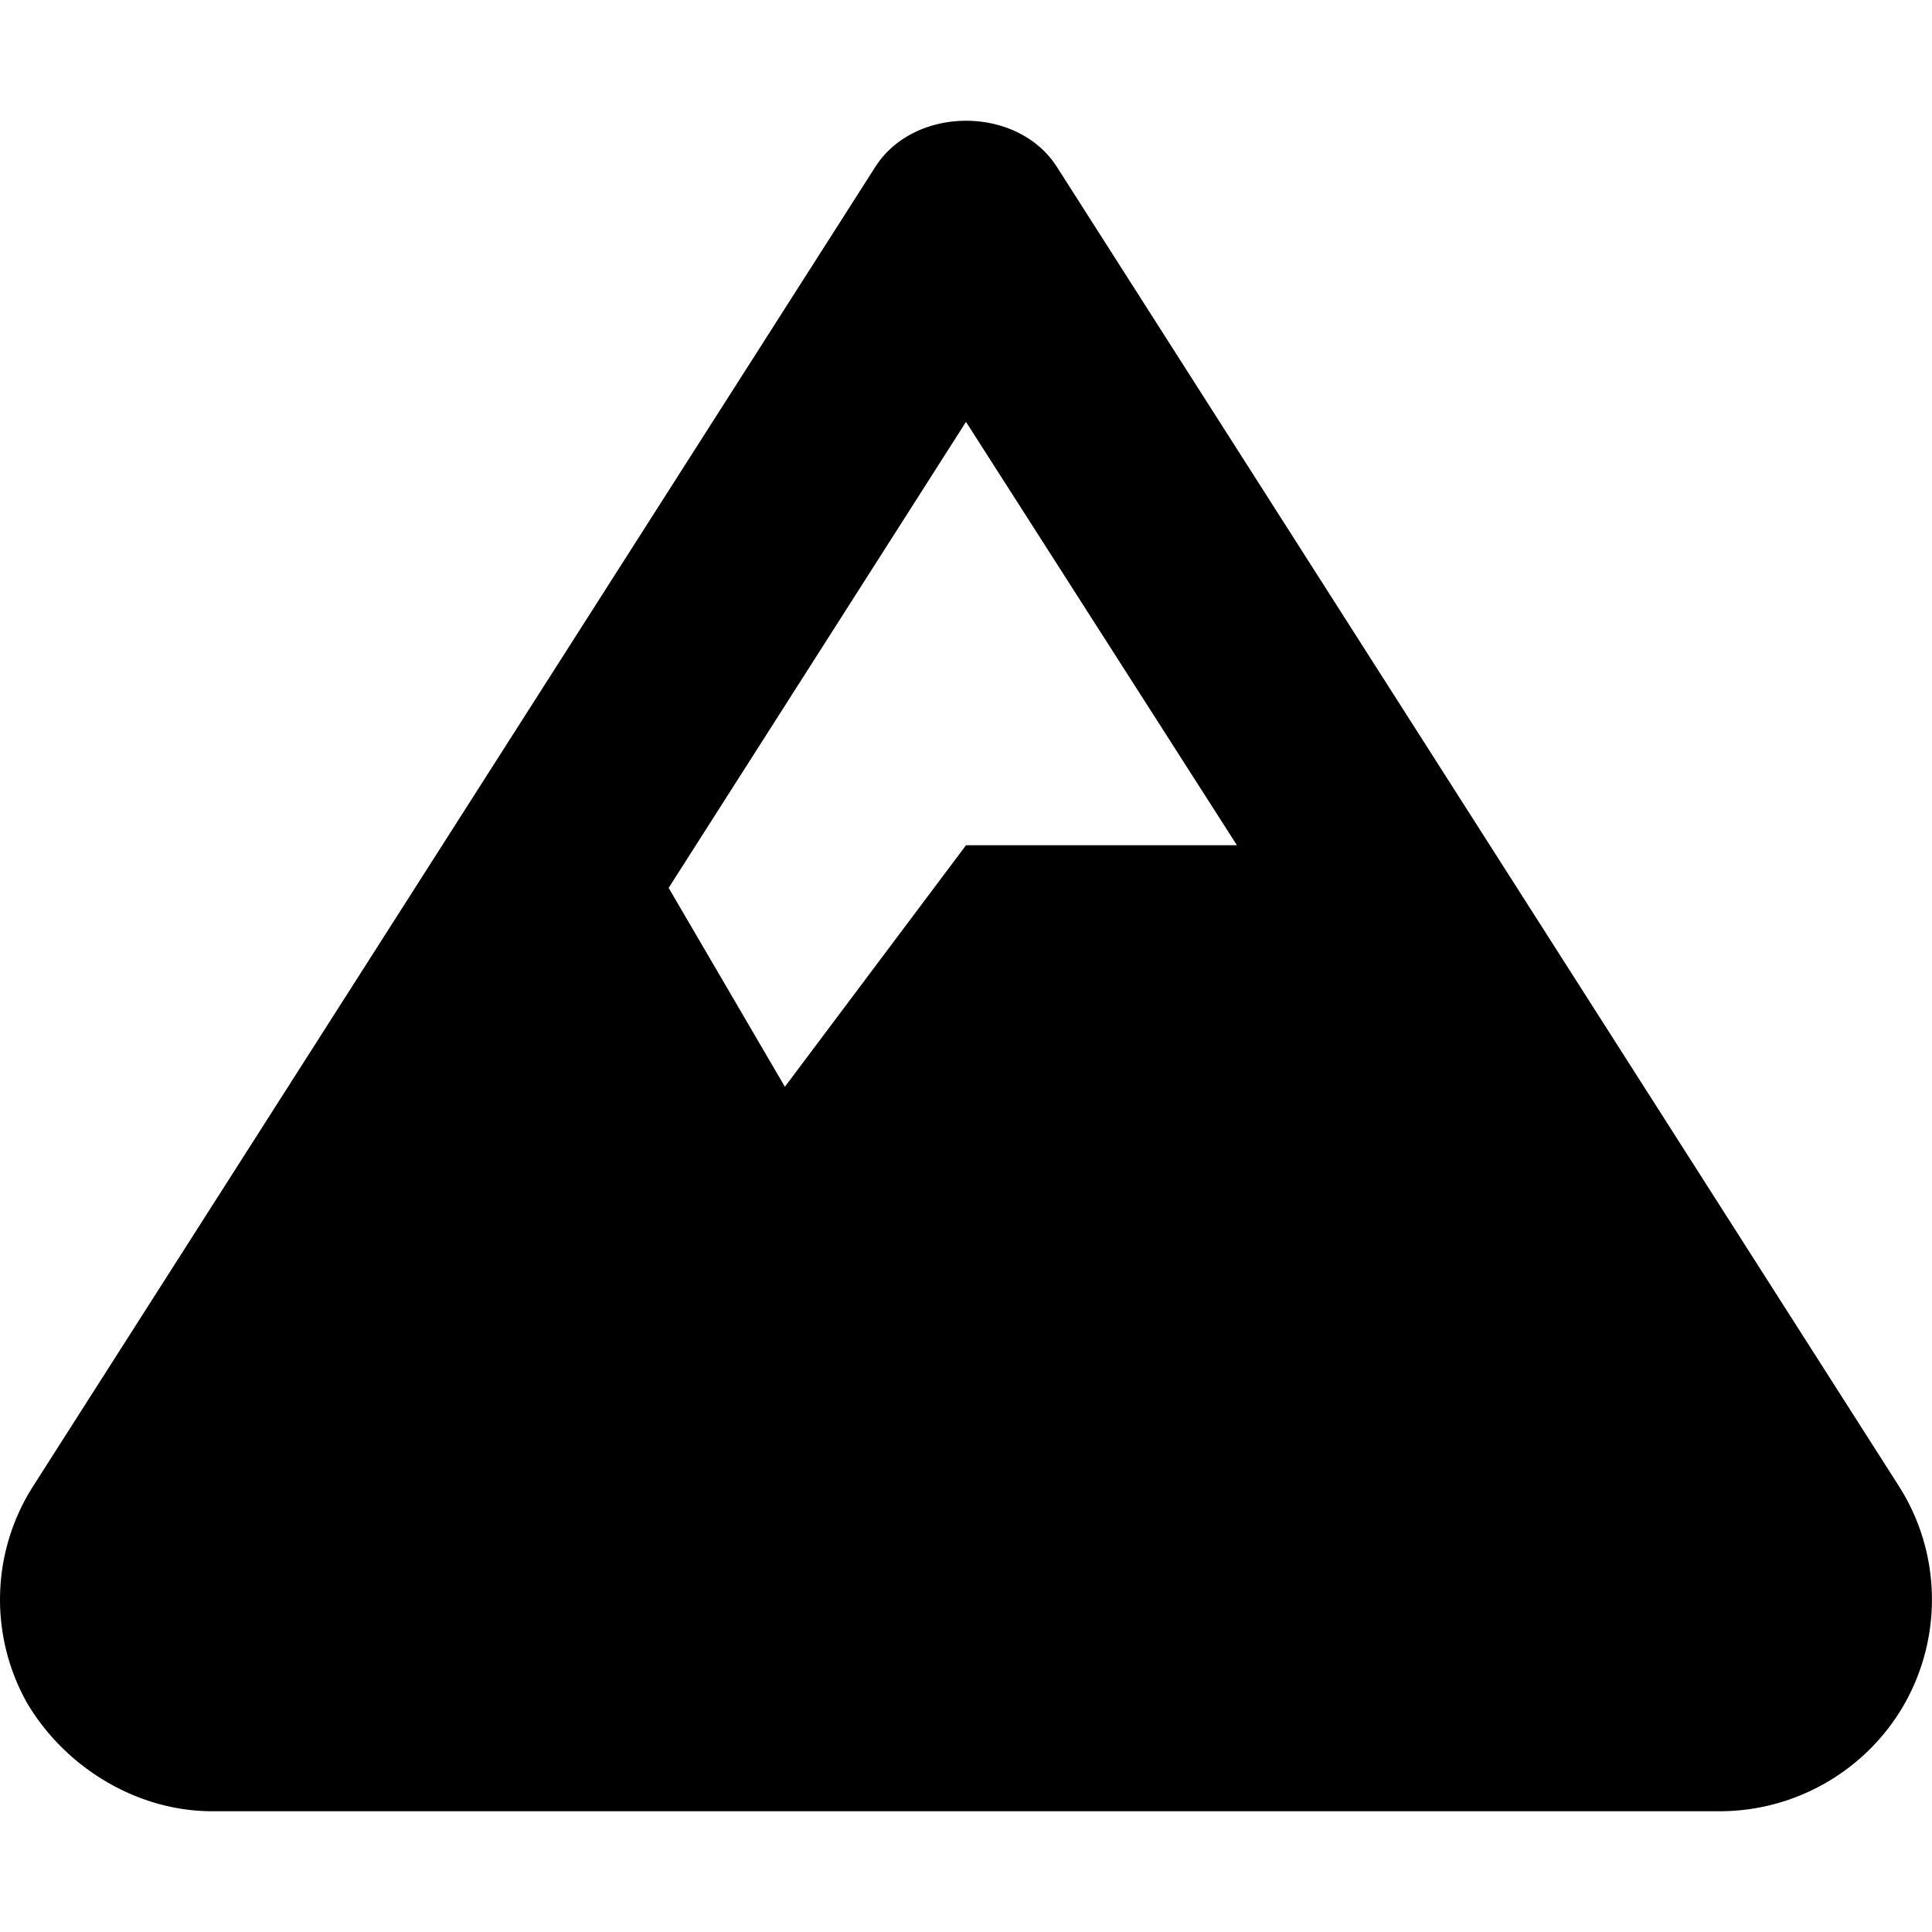 <svg xmlns="http://www.w3.org/2000/svg" viewBox="0 0 512 512"><!--! Font Awesome Free 6.1.2 by @fontawesome - https://fontawesome.com License - https://fontawesome.com/license/free (Icons: CC BY 4.0, Fonts: SIL OFL 1.1, Code: MIT License) Copyright 2022 Fonticons, Inc.--><path d="M503.2 393.8 280.1 44.25c-10.42-16.33-37.73-16.33-48.15 0L8.807 393.8a55.906 55.906 0 0 0-1.666 57.45C17.07 468.1 35.92 480 56.31 480h399.4c20.39 0 39.24-11.03 49.18-28.77 10.01-18.03 9.41-40.03-1.69-57.43zM256 111.8 327.8 224H256l-48 64-30.8-52.7L256 111.8z"/></svg>